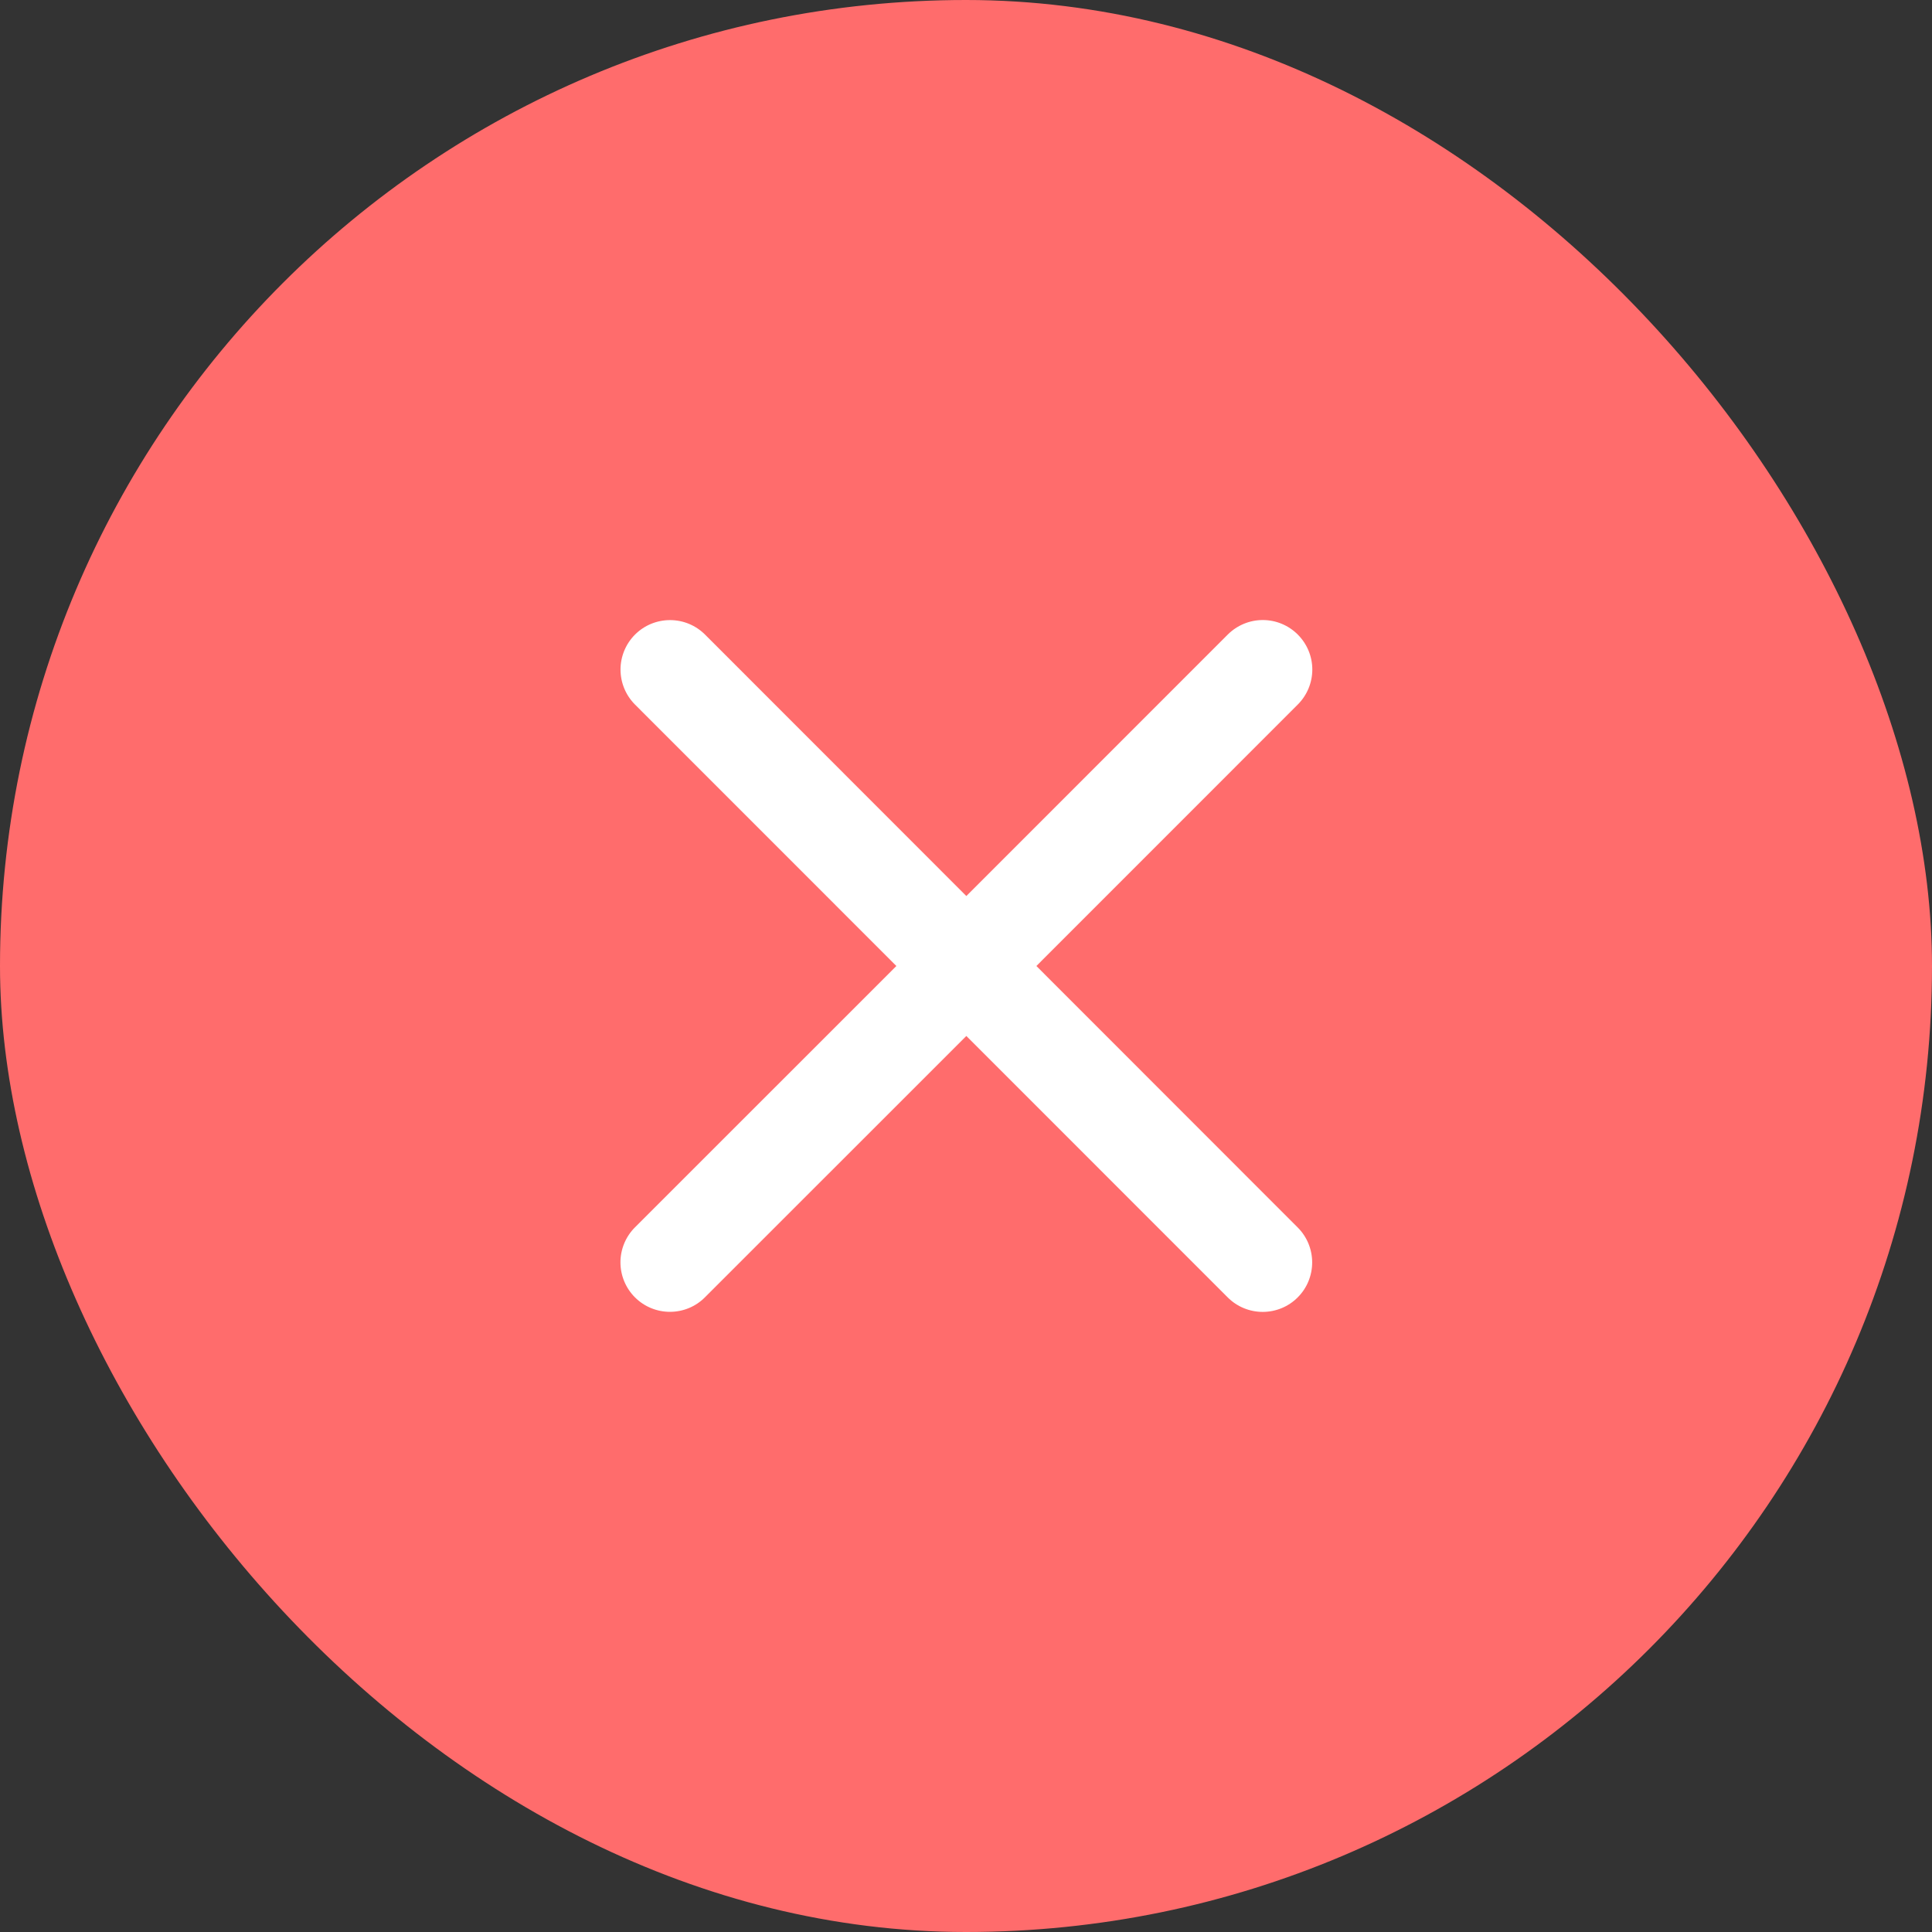 <svg width="28" height="28" viewBox="0 0 28 28" fill="none" xmlns="http://www.w3.org/2000/svg">
<rect x="0" y="0" width="28" height="28" fill="#333333" stroke="none"/>
<rect width="28" height="28" rx="14" fill="#FF6C6C"/>
<path d="M18.807 17.789C18.942 17.924 19.017 18.106 19.017 18.296C19.017 18.486 18.942 18.669 18.807 18.803C18.673 18.938 18.49 19.013 18.3 19.013C18.11 19.013 17.928 18.938 17.793 18.803L14.005 15.014L10.216 18.802C10.082 18.937 9.9 19.012 9.709 19.012C9.519 19.012 9.337 18.937 9.202 18.802C9.068 18.668 8.992 18.485 8.992 18.295C8.992 18.105 9.068 17.922 9.202 17.788L12.991 14L9.203 10.211C9.069 10.077 8.993 9.894 8.993 9.704C8.993 9.514 9.069 9.331 9.203 9.197C9.338 9.062 9.52 8.987 9.711 8.987C9.901 8.987 10.083 9.062 10.218 9.197L14.005 12.986L17.794 9.196C17.929 9.062 18.111 8.986 18.301 8.986C18.492 8.986 18.674 9.062 18.808 9.196C18.943 9.331 19.019 9.513 19.019 9.703C19.019 9.894 18.943 10.076 18.808 10.211L15.02 14L18.807 17.789Z" fill="white"/>
</svg>
